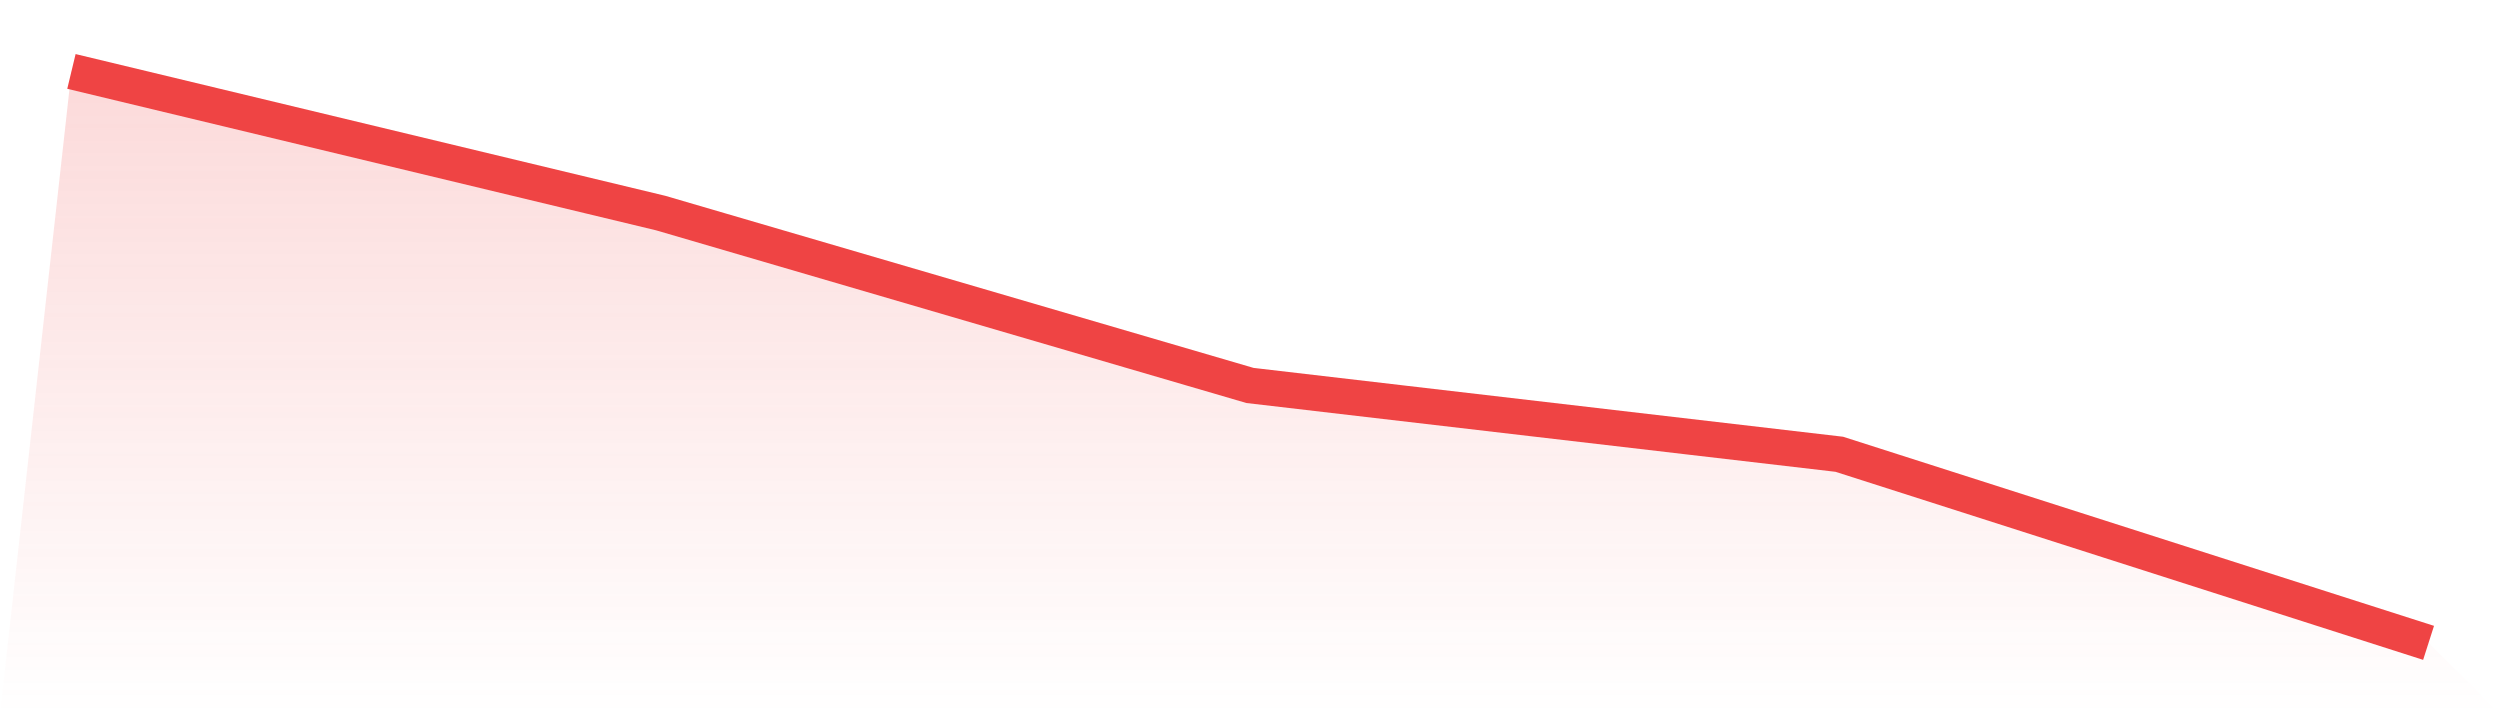 <svg viewBox="0 0 140 40" xmlns="http://www.w3.org/2000/svg">
<defs>
<linearGradient id="gradient" x1="0" x2="0" y1="0" y2="1">
<stop offset="0%" stop-color="#ef4444" stop-opacity="0.2"/>
<stop offset="100%" stop-color="#ef4444" stop-opacity="0"/>
</linearGradient>
</defs>
<path d="M4,4 L4,4 L37,11.932 L70,21.586 L103,25.439 L136,36 L140,40 L0,40 z" fill="url(#gradient)"/>
<path d="M4,4 L4,4 L37,11.932 L70,21.586 L103,25.439 L136,36" fill="none" stroke="#ef4444" stroke-width="2"/>
</svg>